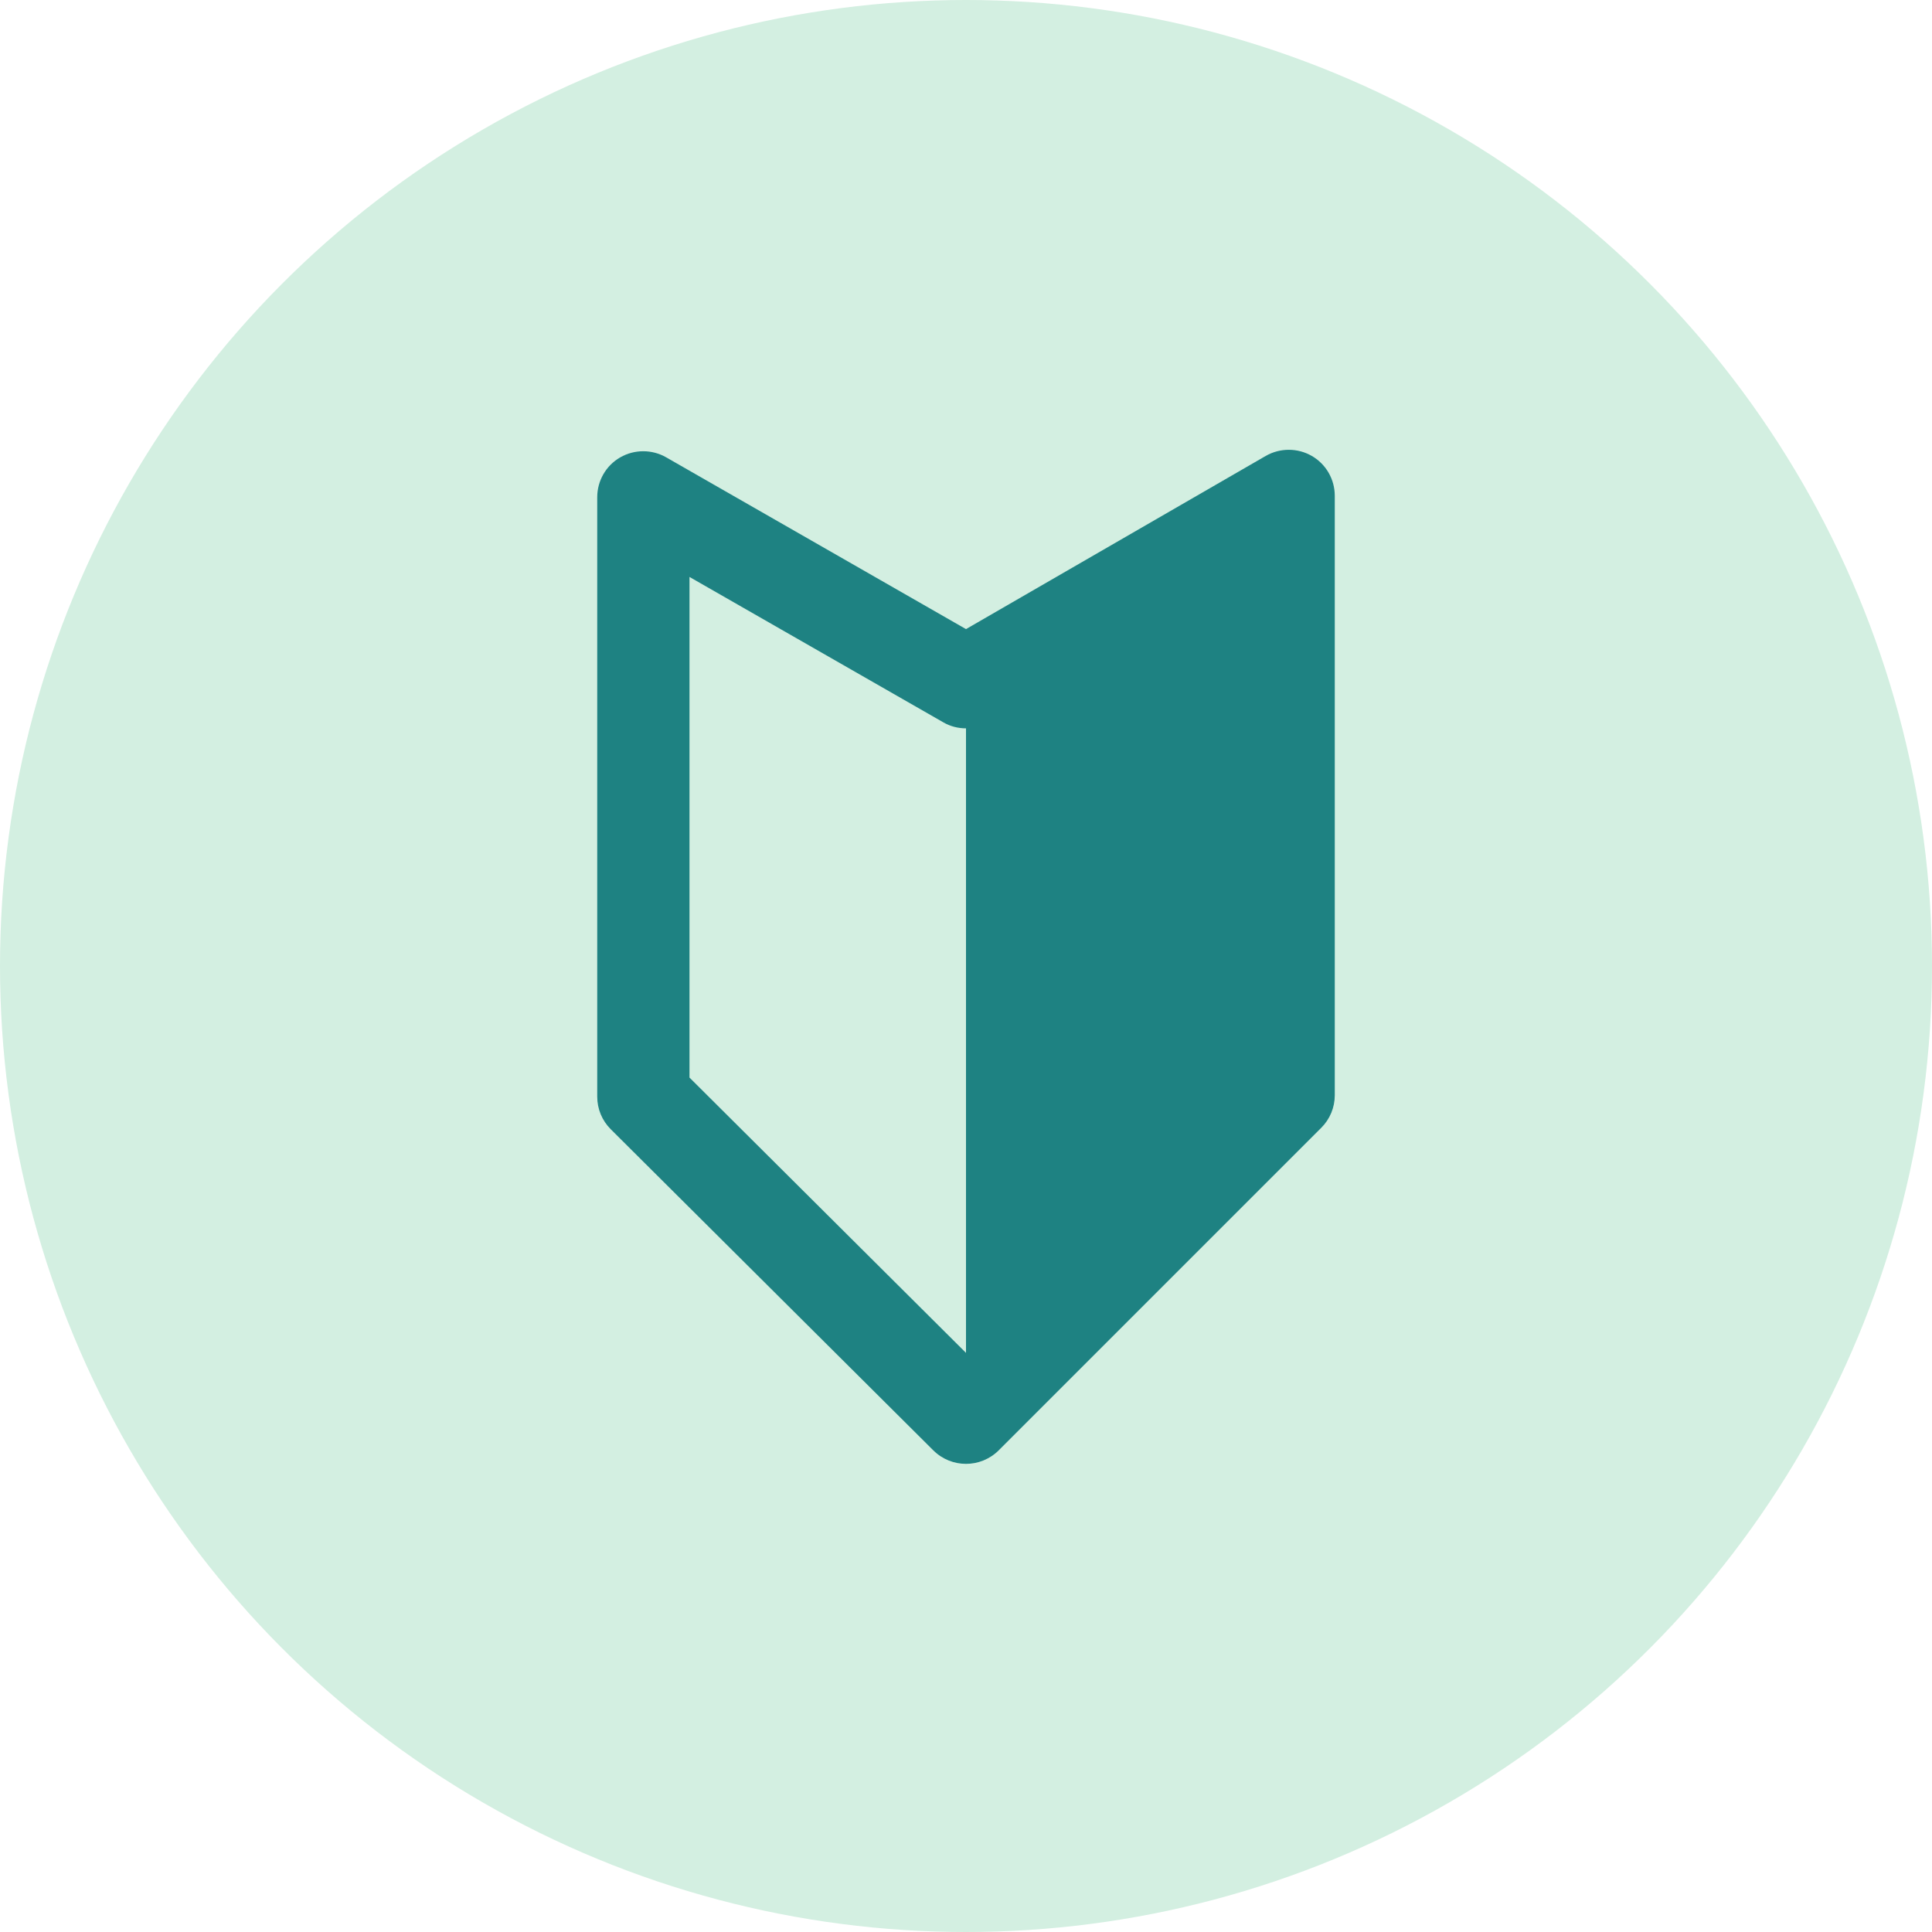 <?xml version="1.0" encoding="UTF-8"?>
<svg id="uuid-1c504f6a-9f0a-4753-80e4-794614d245eb" data-name="レイヤー 1" xmlns="http://www.w3.org/2000/svg" viewBox="0 0 80 80">
  <defs>
    <style>
      .uuid-81f01fc7-4f87-4b3b-890e-ddecf5471d0a {
        fill: #d3efe1;
      }

      .uuid-abc449d1-37cc-4600-8a68-ea3d4ee87704 {
        fill: #1e8282;
        fill-rule: evenodd;
      }
    </style>
  </defs>
  <circle class="uuid-81f01fc7-4f87-4b3b-890e-ddecf5471d0a" cx="40" cy="40" r="40"/>
  <path class="uuid-abc449d1-37cc-4600-8a68-ea3d4ee87704" d="M40,26.05l-12.41-7.11c-.59-.34-1.32-.34-1.91,0-.59.34-.95.97-.95,1.65v24.82c0,.51.2.99.56,1.35l13.36,13.3c.75.74,1.95.74,2.7,0l13.36-13.36c.36-.36.56-.84.56-1.35v-24.82c0-.68-.36-1.31-.95-1.65-.59-.34-1.32-.34-1.91,0l-12.41,7.17h0ZM40,30.16v25.86h0s-11.45-11.4-11.45-11.4v-20.73l10.51,6.02c.29.17.62.25.95.25h0Z"/>
</svg>